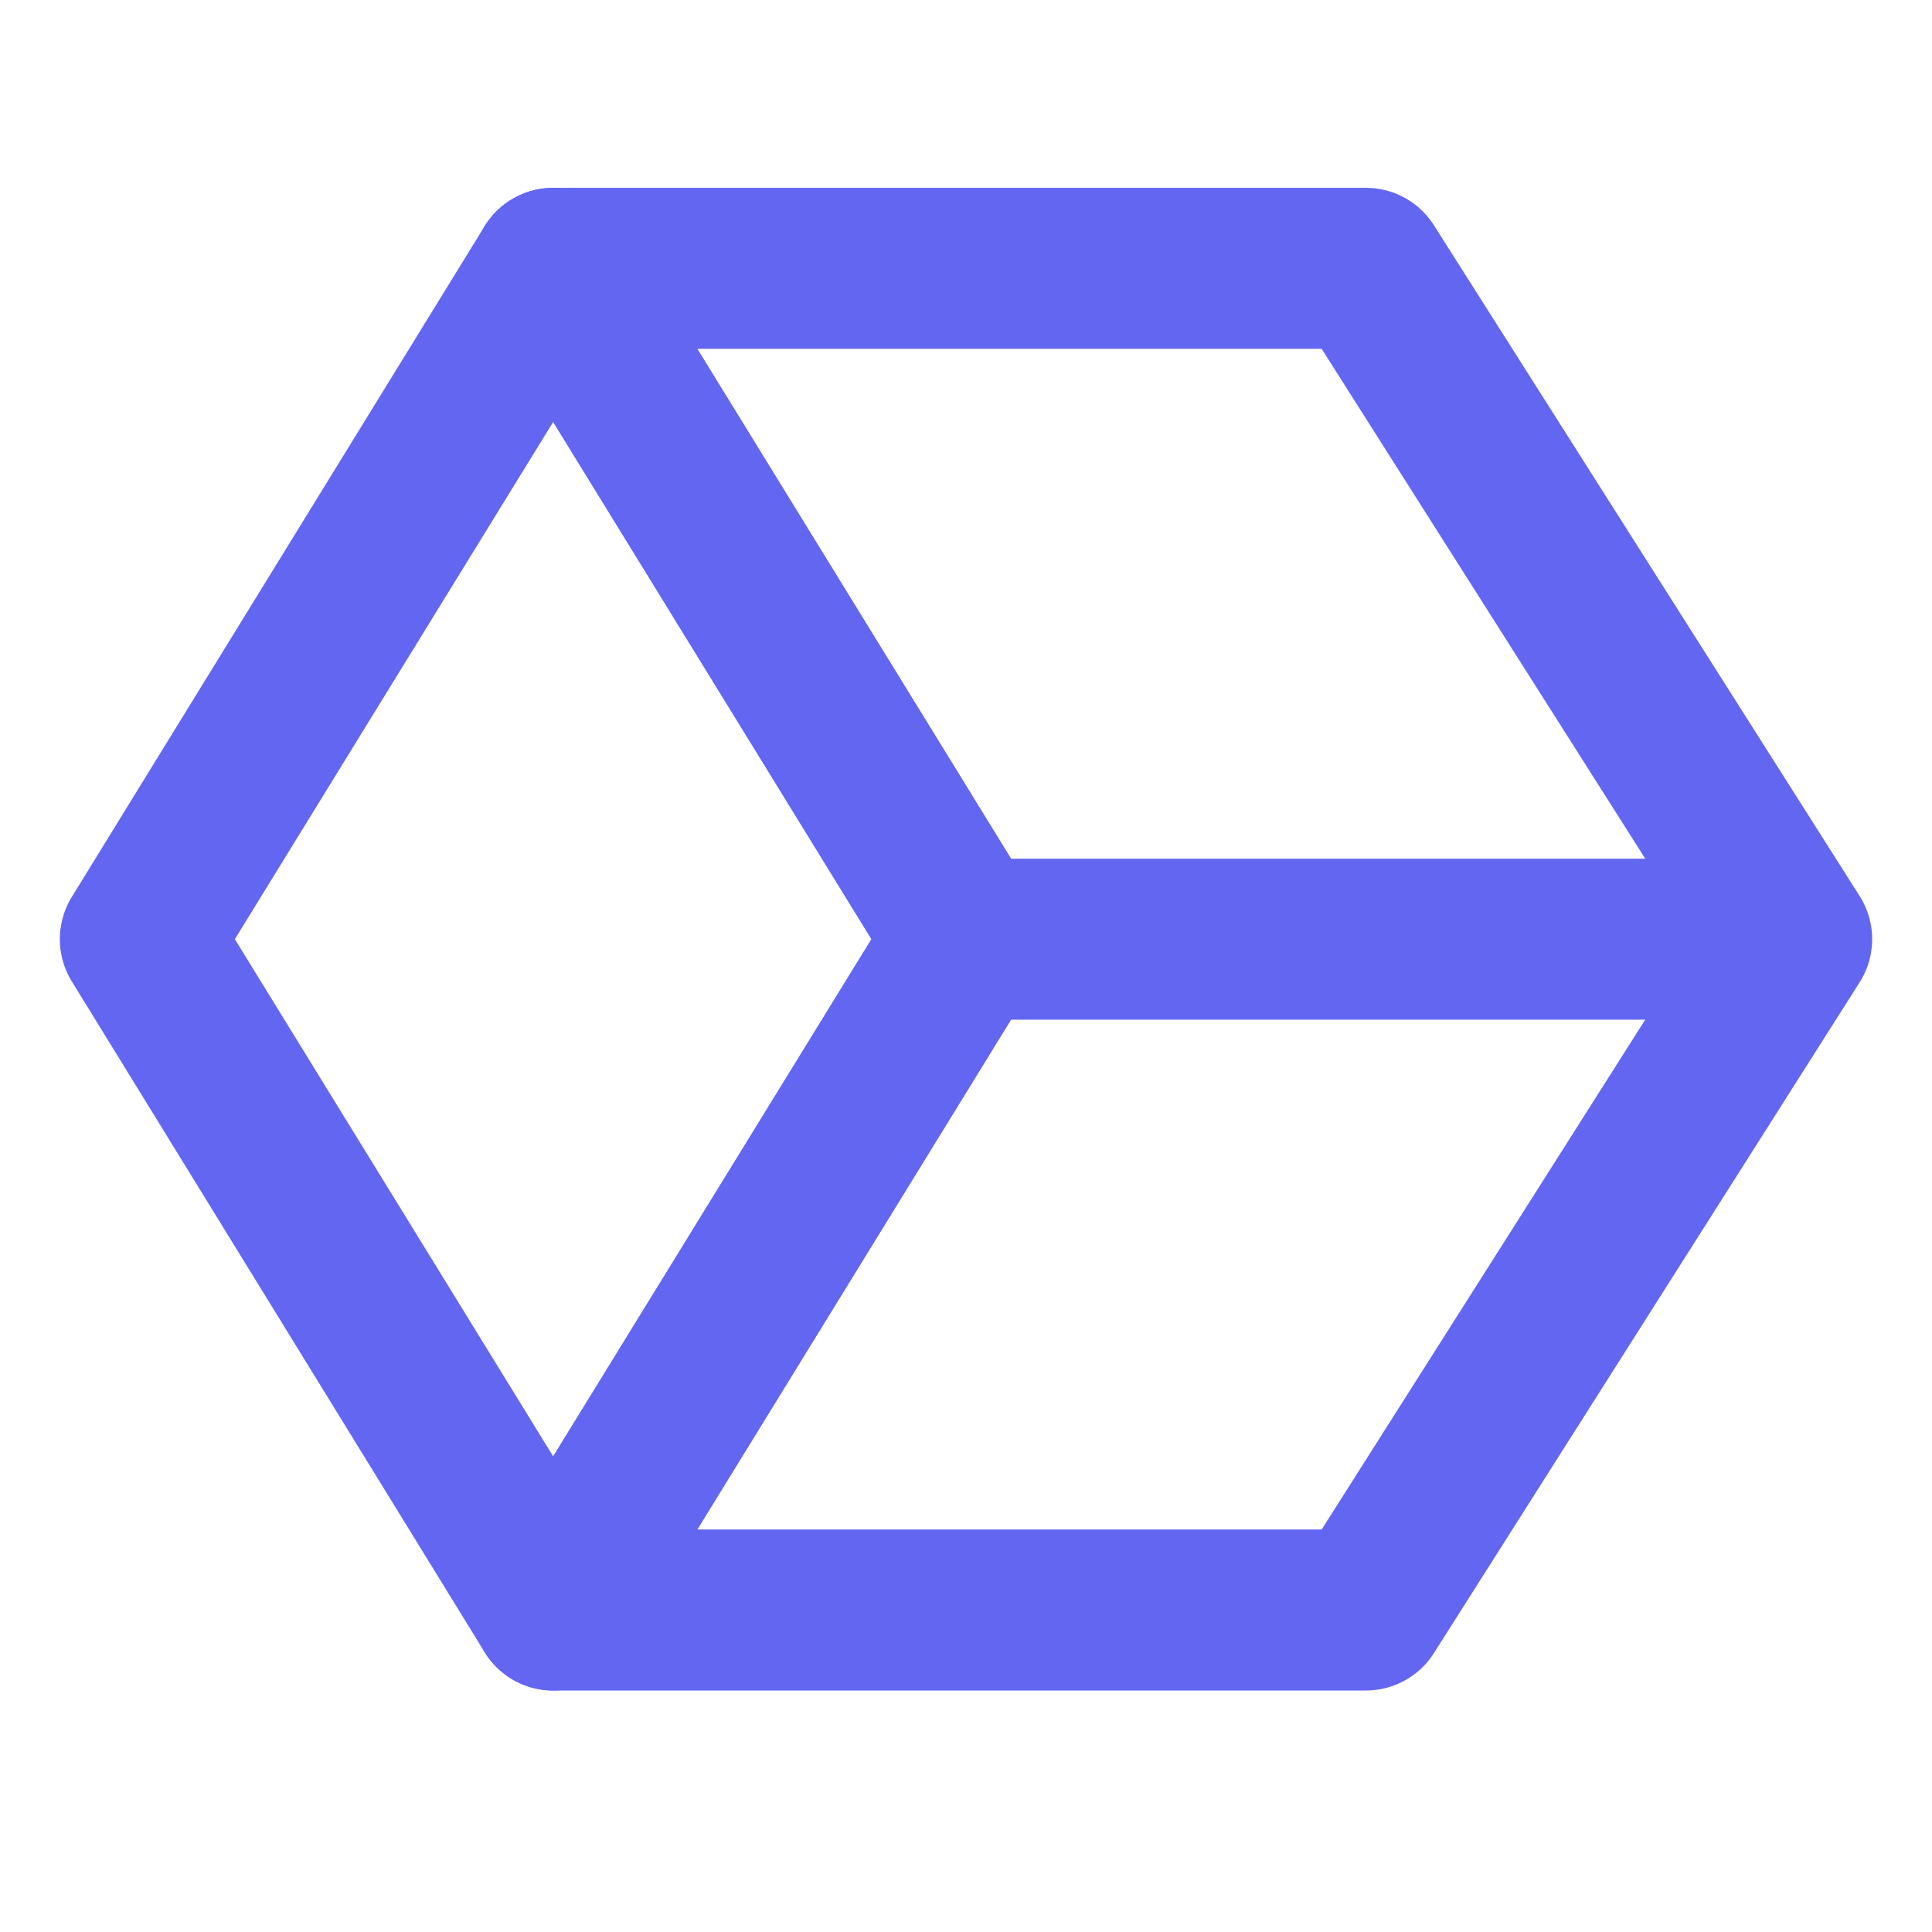 <svg xmlns="http://www.w3.org/2000/svg" viewBox="0 0 36 36"  fill="none"><g fill="none" stroke-linejoin="round" stroke-width="3"  stroke="#6366f1"><path d="M10.308 5L18 17.5 10.308 30 2.615 17.5 10.308 5z"></path><path d="M18 17.5L10.308 5h15.144l7.933 12.5M18 17.5h15.385L25.452 30H10.308L18 17.5z"></path></g></svg>